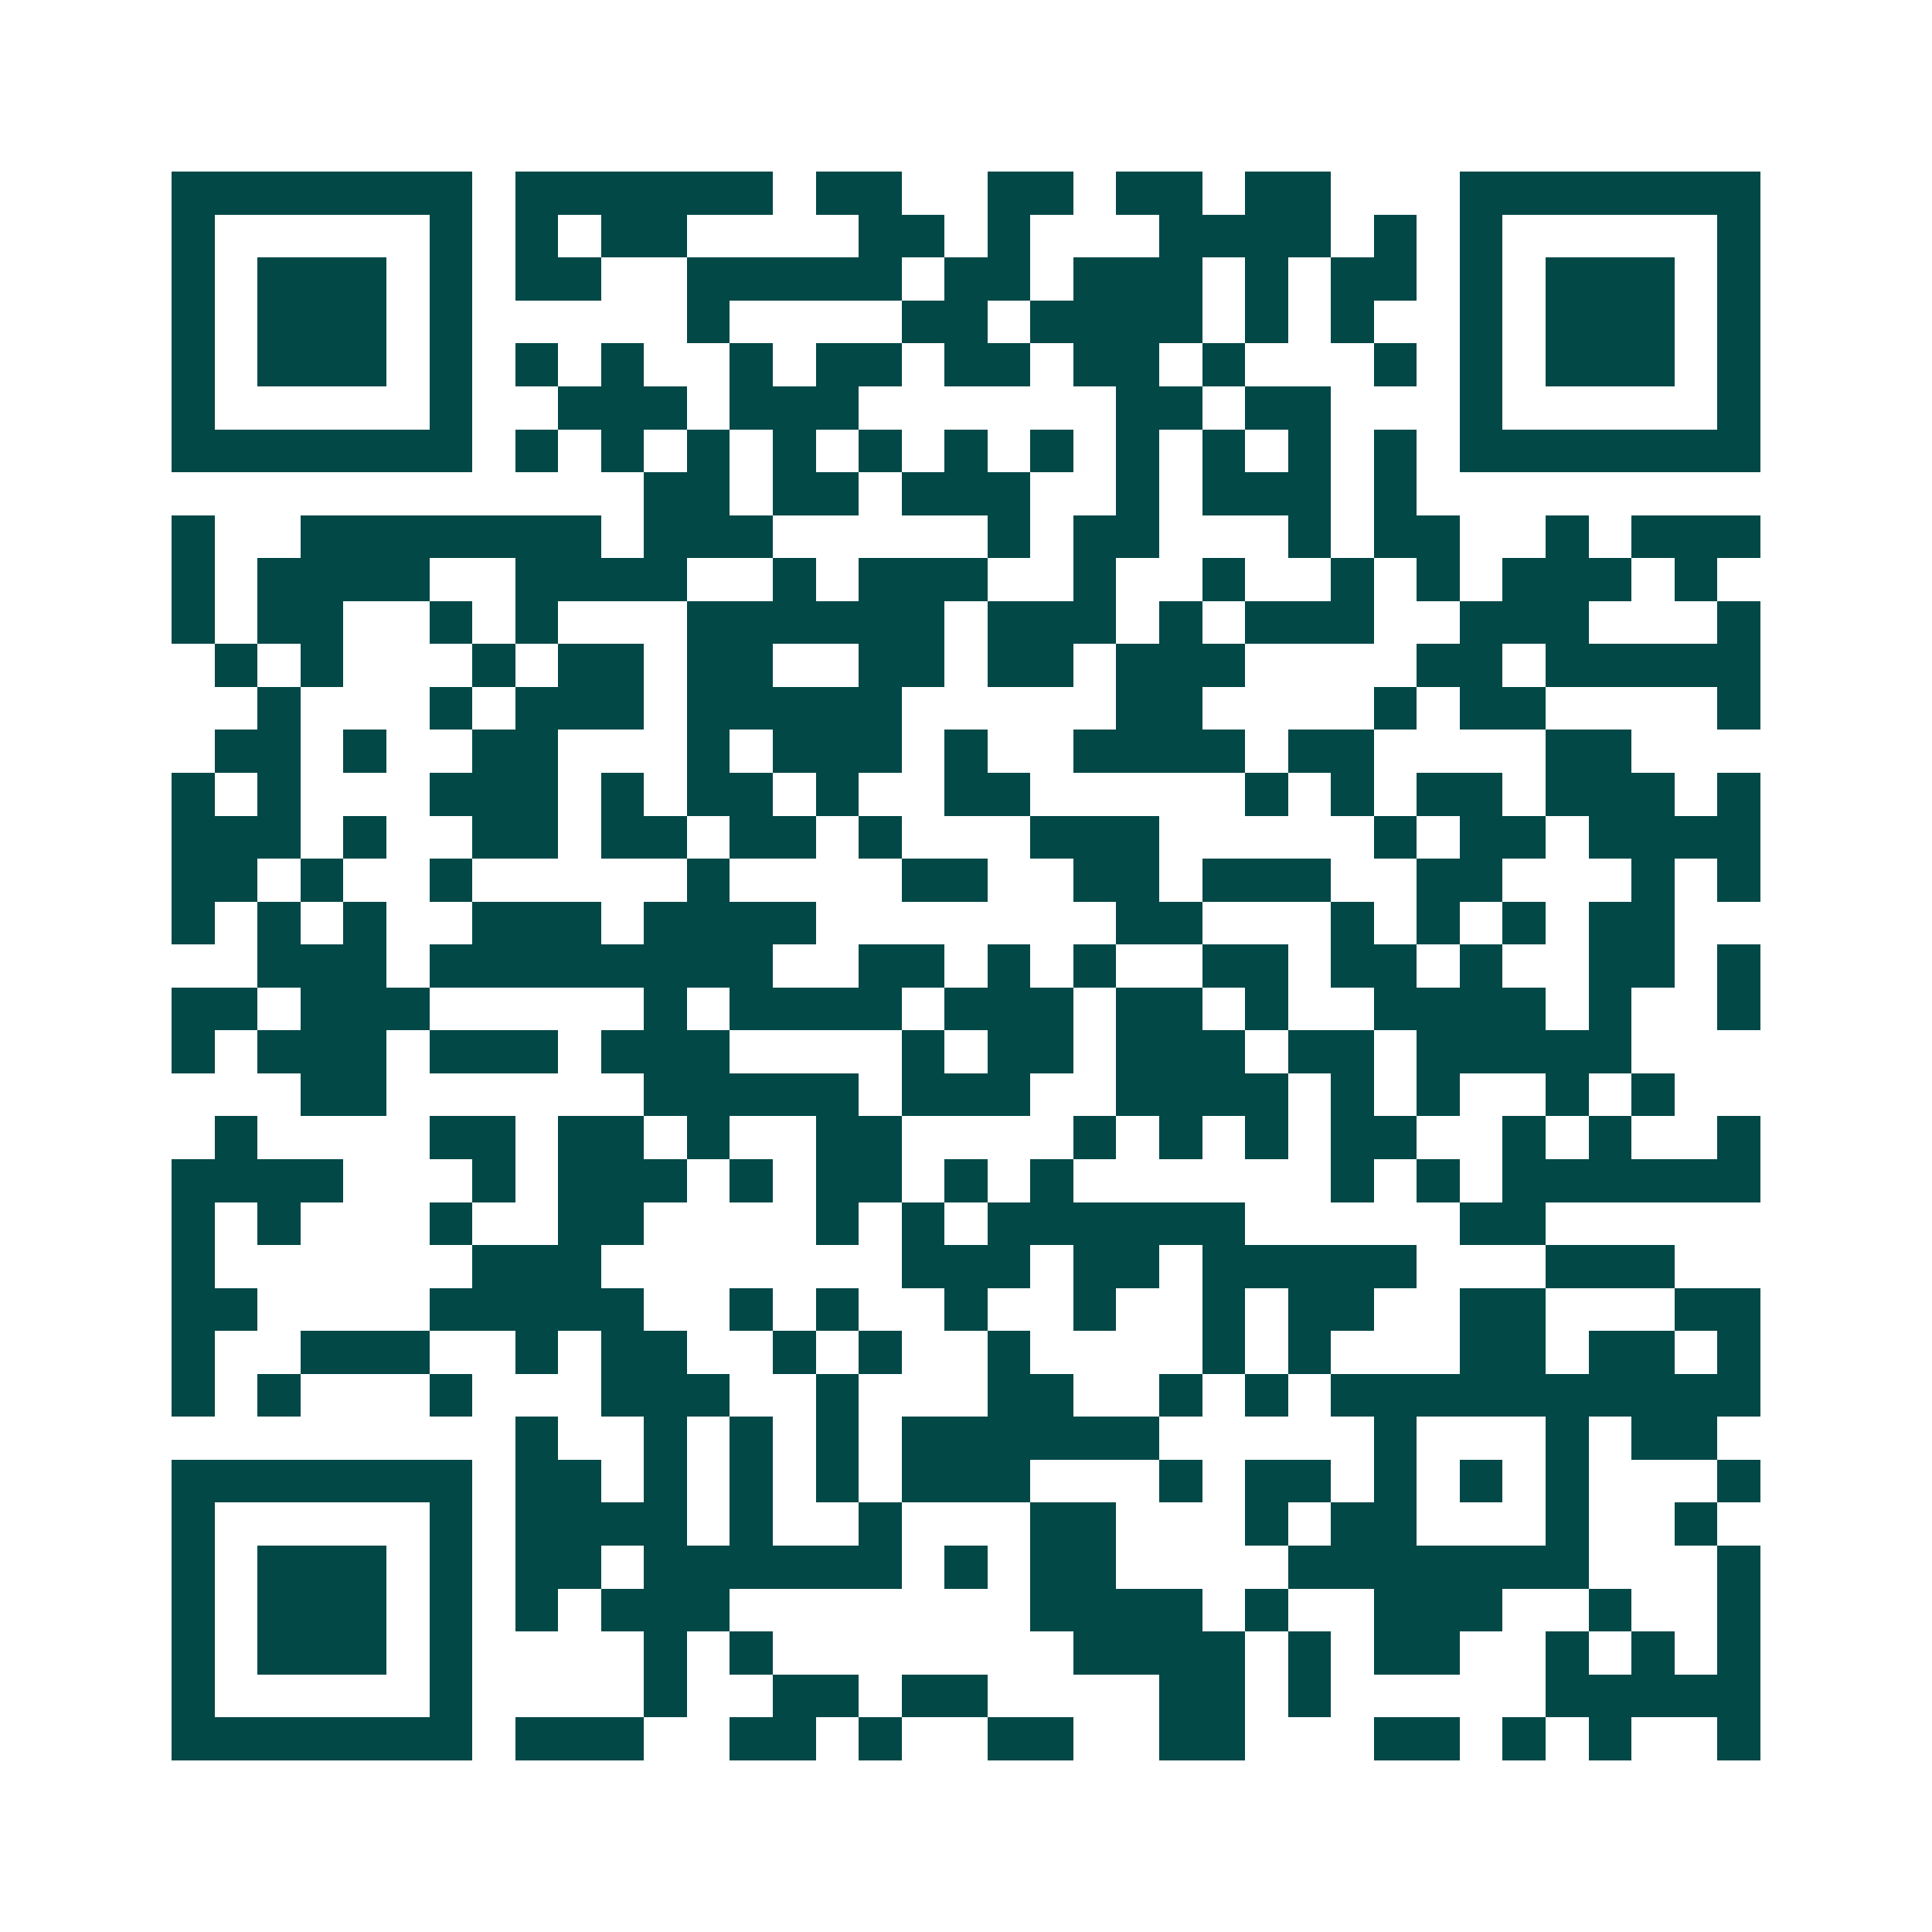 <svg xmlns="http://www.w3.org/2000/svg" width="200" height="200" viewBox="0 0 45 45" shape-rendering="crispEdges"><path fill="#ffffff" d="M0 0h45v45H0z"/><path stroke="#014847" d="M4 4.5h7m1 0h6m1 0h2m2 0h2m1 0h2m1 0h2m3 0h7M4 5.5h1m5 0h1m1 0h1m1 0h2m4 0h2m1 0h1m3 0h4m1 0h1m1 0h1m5 0h1M4 6.5h1m1 0h3m1 0h1m1 0h2m2 0h5m1 0h2m1 0h3m1 0h1m1 0h2m1 0h1m1 0h3m1 0h1M4 7.5h1m1 0h3m1 0h1m5 0h1m4 0h2m1 0h4m1 0h1m1 0h1m2 0h1m1 0h3m1 0h1M4 8.5h1m1 0h3m1 0h1m1 0h1m1 0h1m2 0h1m1 0h2m1 0h2m1 0h2m1 0h1m3 0h1m1 0h1m1 0h3m1 0h1M4 9.5h1m5 0h1m2 0h3m1 0h3m6 0h2m1 0h2m3 0h1m5 0h1M4 10.5h7m1 0h1m1 0h1m1 0h1m1 0h1m1 0h1m1 0h1m1 0h1m1 0h1m1 0h1m1 0h1m1 0h1m1 0h7M15 11.5h2m1 0h2m1 0h3m2 0h1m1 0h3m1 0h1M4 12.5h1m2 0h7m1 0h3m5 0h1m1 0h2m3 0h1m1 0h2m2 0h1m1 0h3M4 13.5h1m1 0h4m2 0h4m2 0h1m1 0h3m2 0h1m2 0h1m2 0h1m1 0h1m1 0h3m1 0h1M4 14.5h1m1 0h2m2 0h1m1 0h1m3 0h6m1 0h3m1 0h1m1 0h3m2 0h3m3 0h1M5 15.5h1m1 0h1m3 0h1m1 0h2m1 0h2m2 0h2m1 0h2m1 0h3m4 0h2m1 0h5M6 16.5h1m3 0h1m1 0h3m1 0h5m5 0h2m4 0h1m1 0h2m4 0h1M5 17.5h2m1 0h1m2 0h2m3 0h1m1 0h3m1 0h1m2 0h4m1 0h2m4 0h2M4 18.5h1m1 0h1m3 0h3m1 0h1m1 0h2m1 0h1m2 0h2m5 0h1m1 0h1m1 0h2m1 0h3m1 0h1M4 19.5h3m1 0h1m2 0h2m1 0h2m1 0h2m1 0h1m3 0h3m5 0h1m1 0h2m1 0h4M4 20.5h2m1 0h1m2 0h1m5 0h1m4 0h2m2 0h2m1 0h3m2 0h2m3 0h1m1 0h1M4 21.5h1m1 0h1m1 0h1m2 0h3m1 0h4m7 0h2m3 0h1m1 0h1m1 0h1m1 0h2M6 22.5h3m1 0h8m2 0h2m1 0h1m1 0h1m2 0h2m1 0h2m1 0h1m2 0h2m1 0h1M4 23.5h2m1 0h3m5 0h1m1 0h4m1 0h3m1 0h2m1 0h1m2 0h4m1 0h1m2 0h1M4 24.5h1m1 0h3m1 0h3m1 0h3m4 0h1m1 0h2m1 0h3m1 0h2m1 0h5M7 25.5h2m6 0h5m1 0h3m2 0h4m1 0h1m1 0h1m2 0h1m1 0h1M5 26.5h1m4 0h2m1 0h2m1 0h1m2 0h2m4 0h1m1 0h1m1 0h1m1 0h2m2 0h1m1 0h1m2 0h1M4 27.5h4m3 0h1m1 0h3m1 0h1m1 0h2m1 0h1m1 0h1m6 0h1m1 0h1m1 0h6M4 28.5h1m1 0h1m3 0h1m2 0h2m4 0h1m1 0h1m1 0h6m5 0h2M4 29.5h1m6 0h3m7 0h3m1 0h2m1 0h5m3 0h3M4 30.5h2m4 0h5m2 0h1m1 0h1m2 0h1m2 0h1m2 0h1m1 0h2m2 0h2m3 0h2M4 31.5h1m2 0h3m2 0h1m1 0h2m2 0h1m1 0h1m2 0h1m4 0h1m1 0h1m3 0h2m1 0h2m1 0h1M4 32.5h1m1 0h1m3 0h1m3 0h3m2 0h1m3 0h2m2 0h1m1 0h1m1 0h10M12 33.5h1m2 0h1m1 0h1m1 0h1m1 0h6m5 0h1m3 0h1m1 0h2M4 34.5h7m1 0h2m1 0h1m1 0h1m1 0h1m1 0h3m3 0h1m1 0h2m1 0h1m1 0h1m1 0h1m3 0h1M4 35.5h1m5 0h1m1 0h4m1 0h1m2 0h1m3 0h2m3 0h1m1 0h2m3 0h1m2 0h1M4 36.5h1m1 0h3m1 0h1m1 0h2m1 0h6m1 0h1m1 0h2m4 0h7m3 0h1M4 37.5h1m1 0h3m1 0h1m1 0h1m1 0h3m7 0h4m1 0h1m2 0h3m2 0h1m2 0h1M4 38.5h1m1 0h3m1 0h1m4 0h1m1 0h1m7 0h4m1 0h1m1 0h2m2 0h1m1 0h1m1 0h1M4 39.5h1m5 0h1m4 0h1m2 0h2m1 0h2m4 0h2m1 0h1m5 0h5M4 40.5h7m1 0h3m2 0h2m1 0h1m2 0h2m2 0h2m3 0h2m1 0h1m1 0h1m2 0h1"/></svg>
